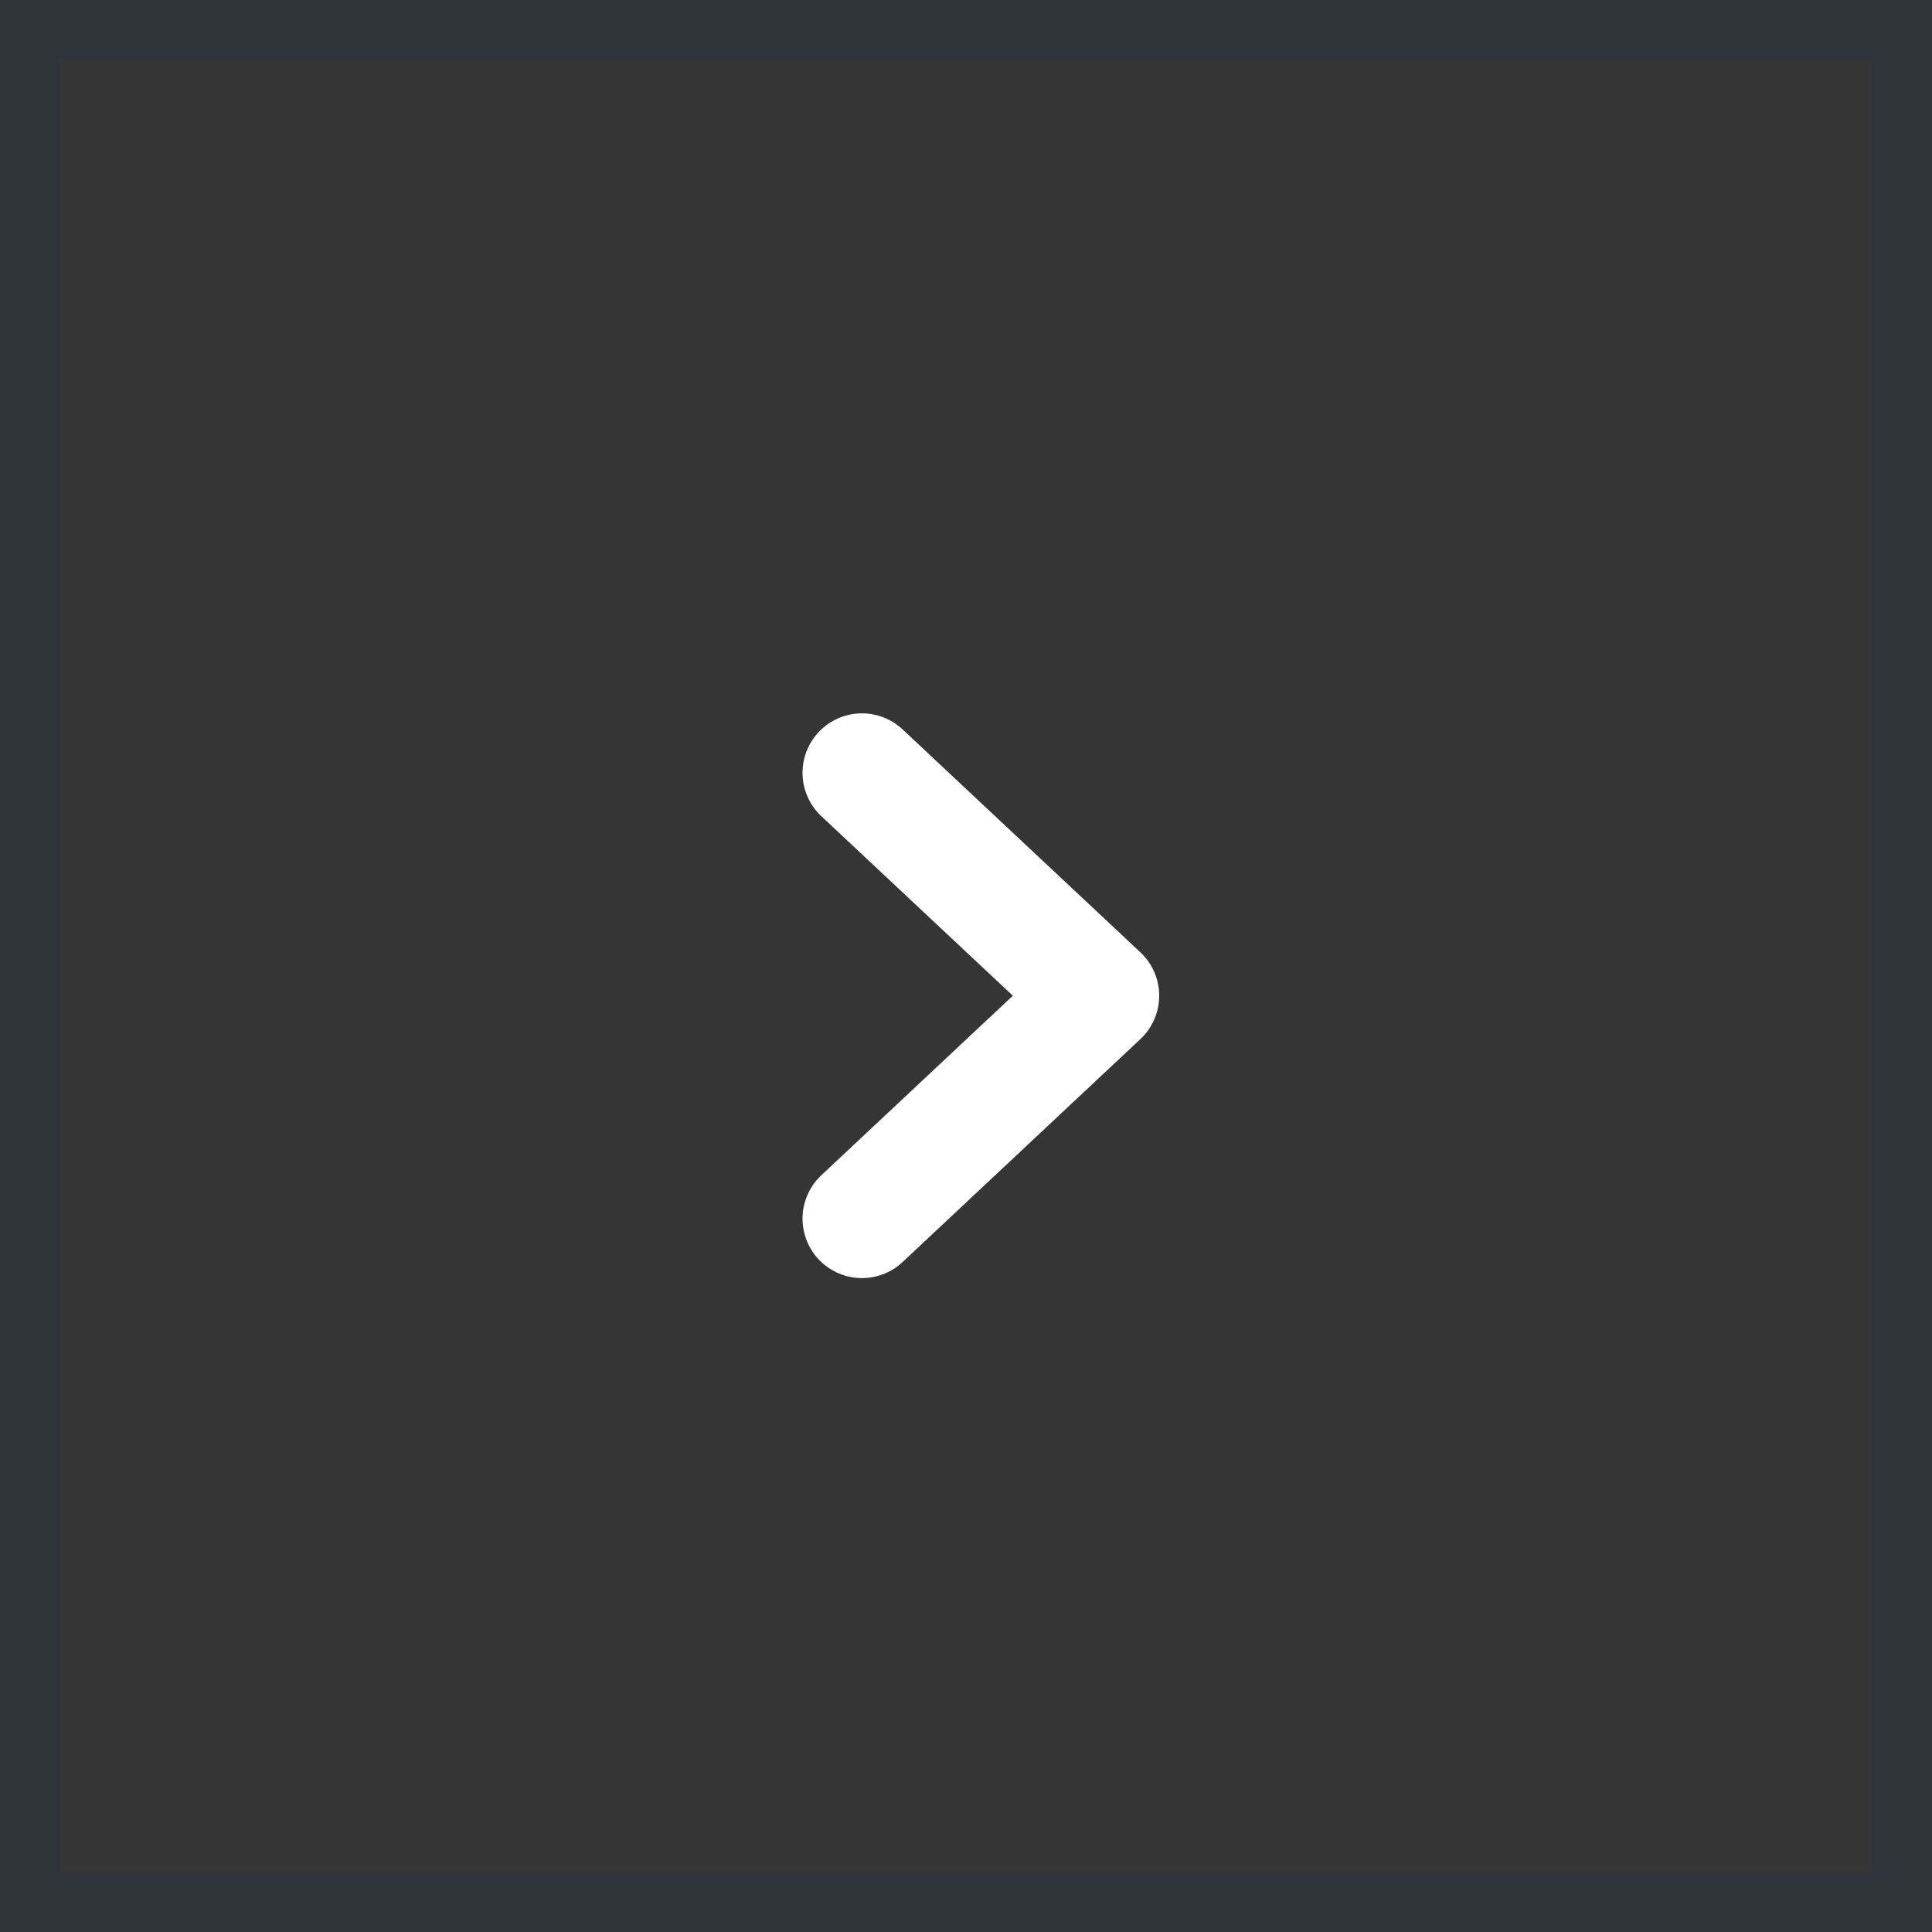 <?xml version="1.0" encoding="UTF-8"?> <svg xmlns="http://www.w3.org/2000/svg" width="65" height="65" fill="none"><rect width="100%" height="100%" fill="#808080" stroke="none"/><path fill="#353535" d="M1 1h63v63H1z"></path><path stroke="#2E343A" stroke-width="2" d="M1 1h63v63H1z"></path><path d="m29 41 8-7.5-8-7.5" stroke="#fff" stroke-width="4" stroke-linecap="round" stroke-linejoin="round"></path></svg> 